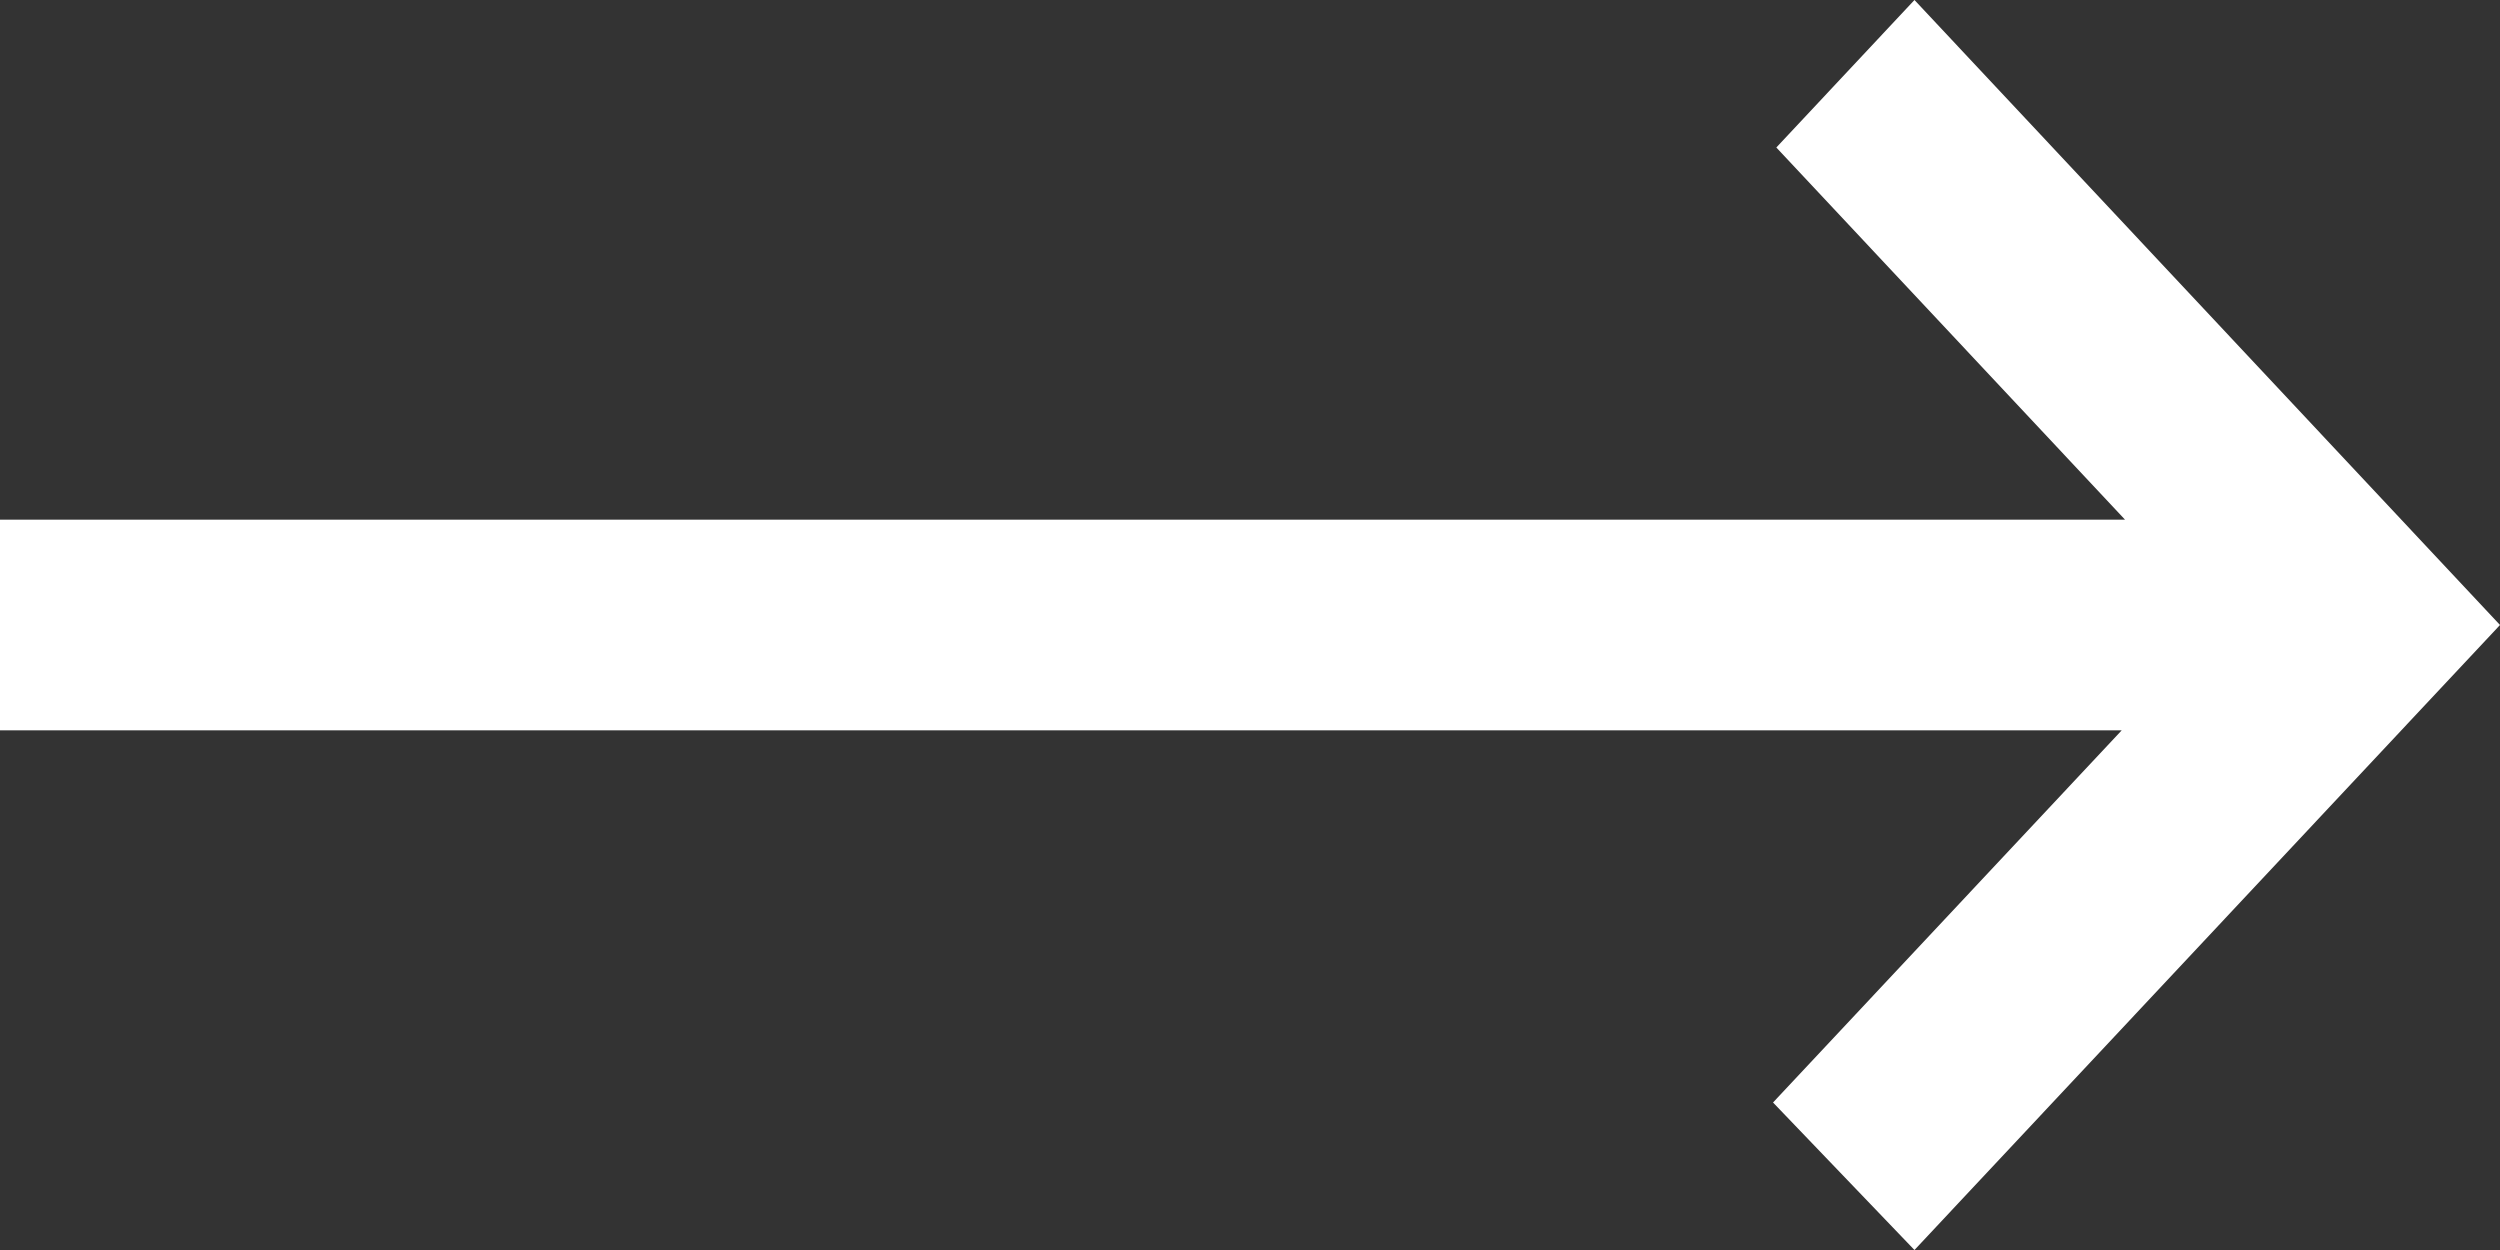 <svg xmlns="http://www.w3.org/2000/svg" width="28" height="14" viewBox="0 0 28 14" fill="none"><rect x="0" y="0" width="28" height="14" fill="#333333" stroke="none"/><path d="M21.442 14L19.858 12.348L23.763 8.18H0V5.82H23.8L19.895 1.652L21.442 0L28 7L21.442 14Z" fill="white"></path></svg>